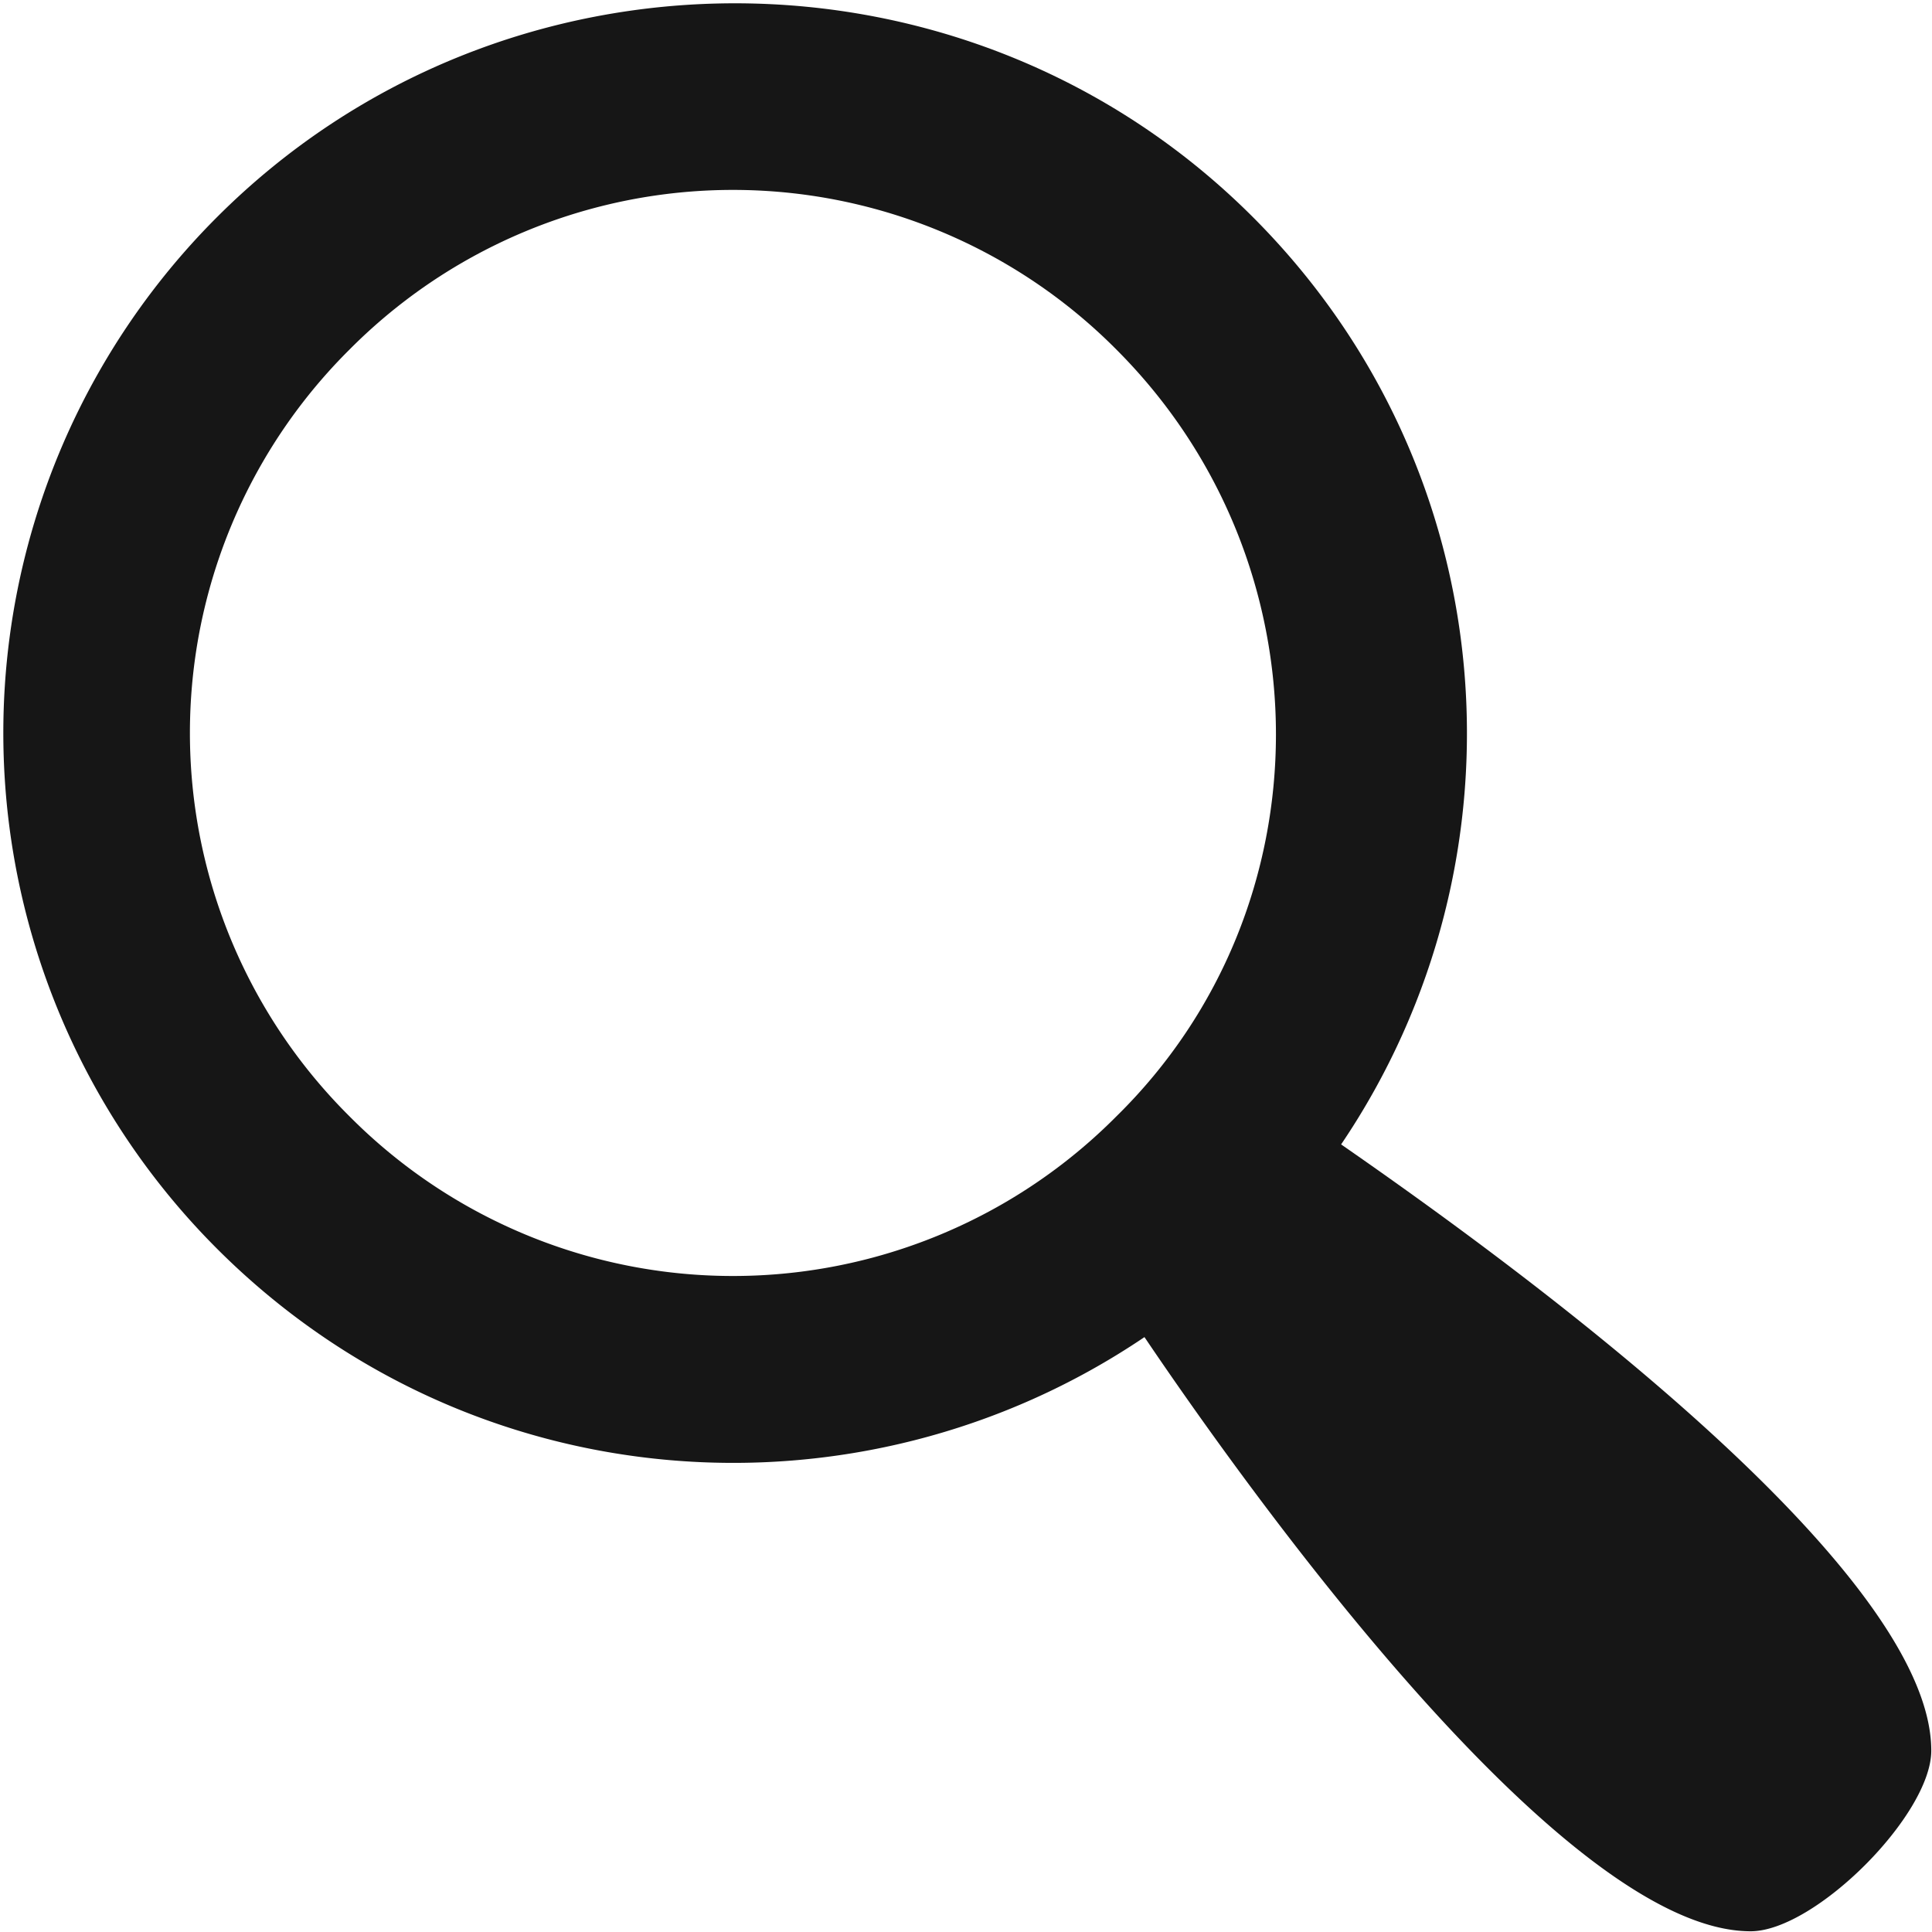 <svg width="24" height="24" viewBox="0 0 24 24" fill="none" xmlns="http://www.w3.org/2000/svg"><path d="M16.66 14.216c2.394-3.54 2.045-8.378-1.097-11.52-3.54-3.54-9.326-3.54-12.866 0a9.06 9.06 0 000 12.817c3.141 3.142 7.979 3.49 11.52 1.097 1.246 1.845 5.186 7.381 7.53 7.381.798 0 2.244-1.446 2.244-2.244 0-2.344-5.535-6.284-7.33-7.53zm-2.792-.348a6.712 6.712 0 01-9.526 0 6.712 6.712 0 010-9.526 6.712 6.712 0 019.526 0c2.643 2.643 2.643 6.932 0 9.526z" fill="#161616"/></svg>